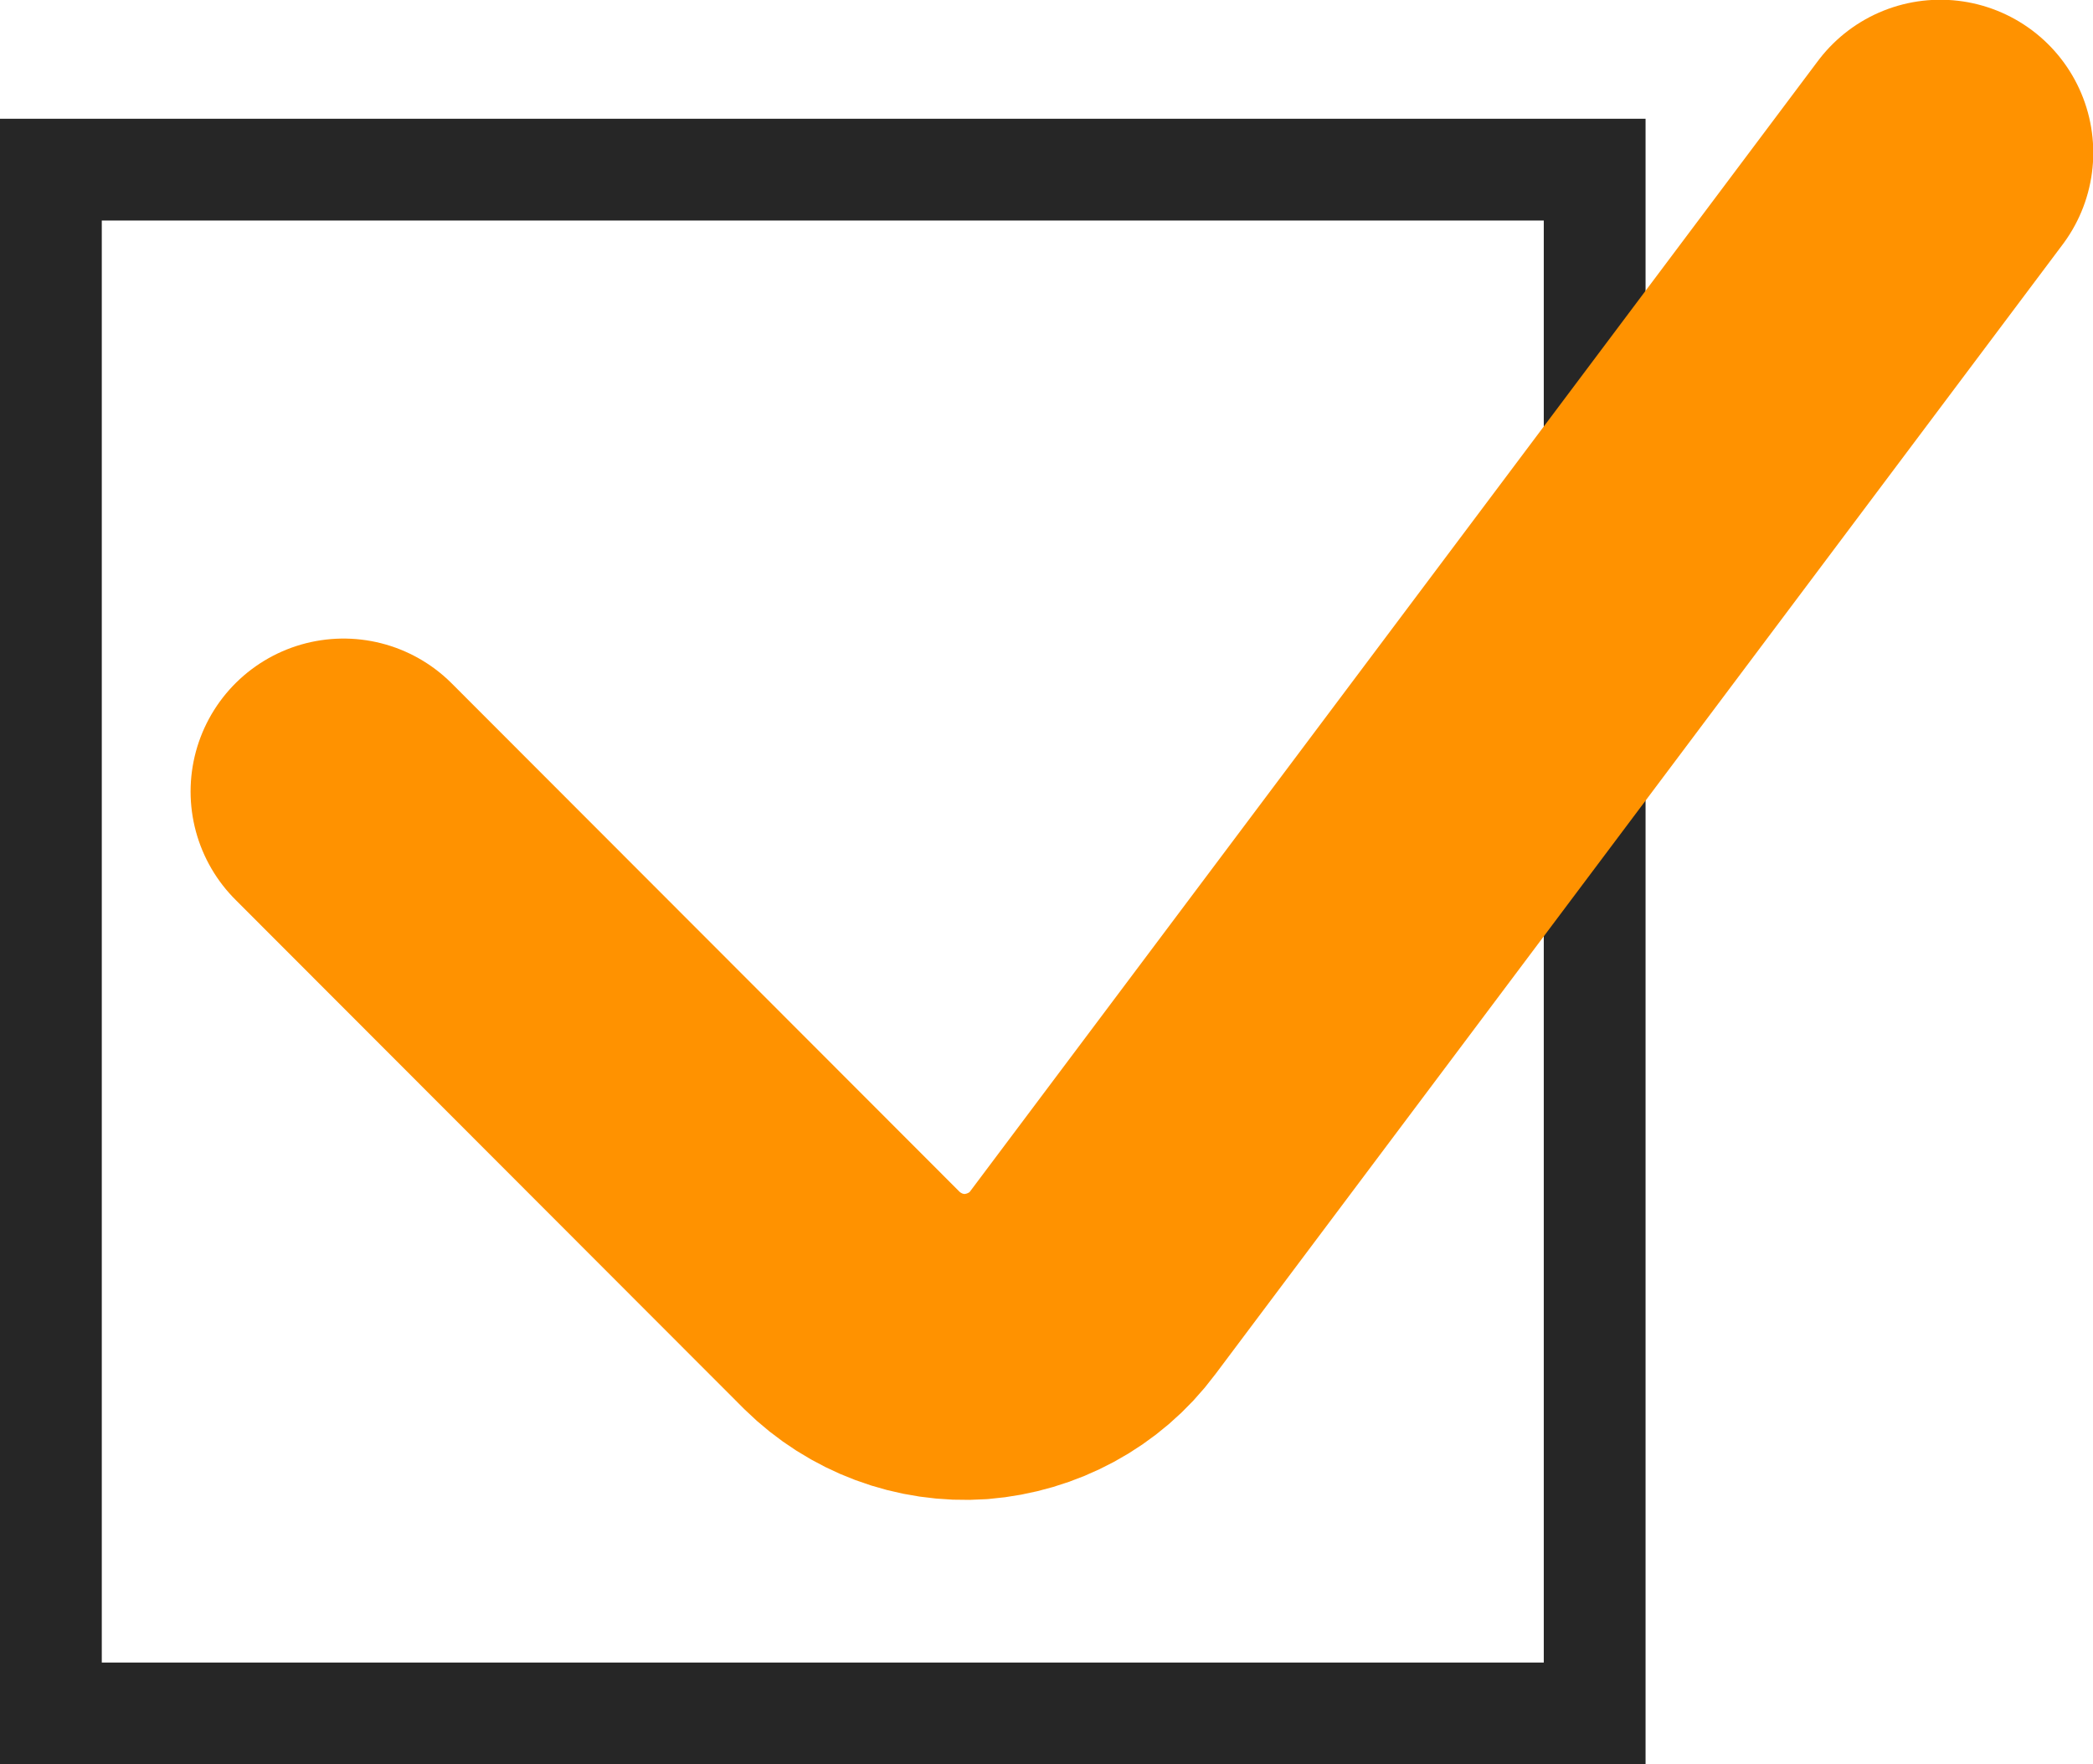 <?xml version="1.0" encoding="UTF-8"?>
<svg id="_レイヤー_2" data-name="レイヤー 2" xmlns="http://www.w3.org/2000/svg" viewBox="0 0 39.48 33.28">
  <defs>
    <style>
      .cls-1 {
        stroke: #ff9200;
        stroke-linecap: round;
        stroke-linejoin: round;
        stroke-width: 5.77px;
      }

      .cls-1, .cls-2 {
        fill: none;
      }

      .cls-2 {
        stroke: #262626;
        stroke-miterlimit: 10;
        stroke-width: 1.92px;
      }
    </style>
  </defs>
  <g id="_レイヤー_1-2" data-name="レイヤー 1">
    <g>
      <rect class="cls-2" x=".96" y="3.2" width="29.12" height="29.12"/>
      <path id="Shape_1751" data-name="Shape 1751" class="cls-1" d="M36.6,2.88l-15.99,21.32c-.52.7-1.33,1.13-2.2,1.2-.87.06-1.72-.26-2.34-.87L6.48,14.93"/>
    </g>
  </g>
</svg>